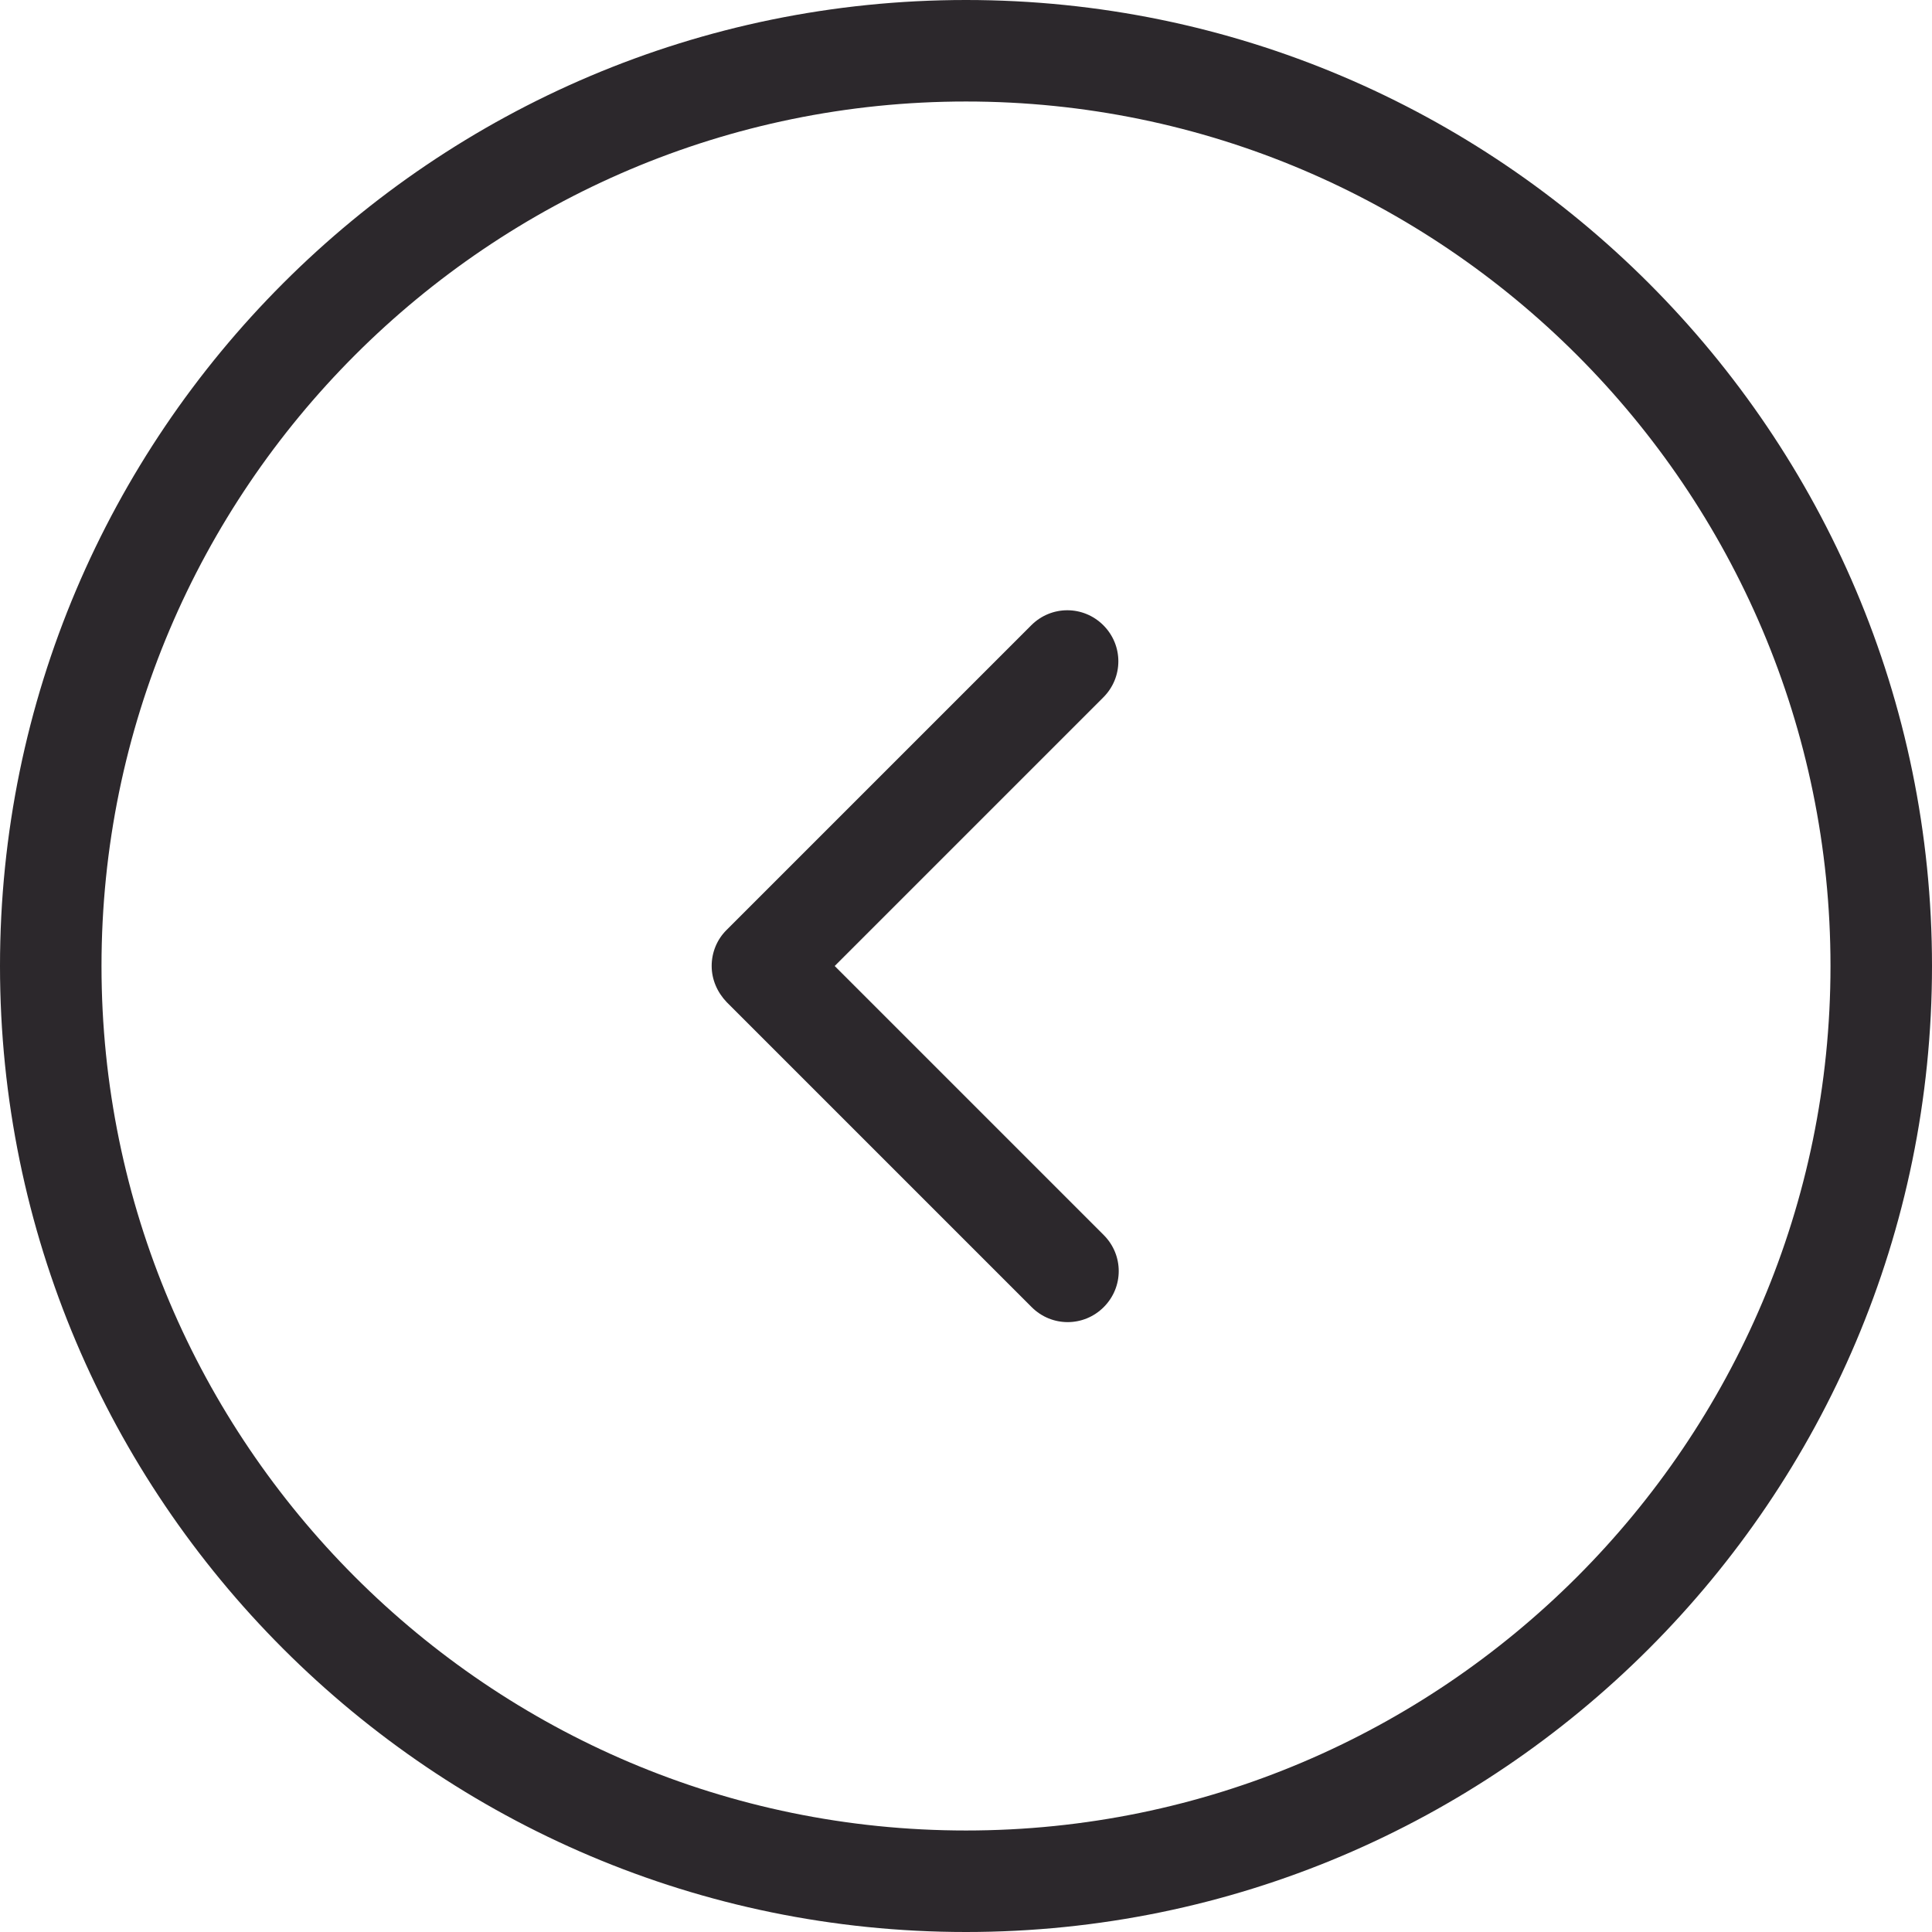 <?xml version="1.0" encoding="UTF-8"?> <svg xmlns="http://www.w3.org/2000/svg" xmlns:xlink="http://www.w3.org/1999/xlink" version="1.1" id="Слой_1" x="0px" y="0px" viewBox="0 0 512 512" style="enable-background:new 0 0 512 512;" xml:space="preserve"> <style type="text/css"> .st0{fill:#2C282C;} </style> <g> <path class="st0" d="M0,256C0,114.8,114.8,0,256,0s256,114.8,256,256S397.2,512,256,512S0,397.2,0,256z M485.1,256 c0-126.3-102.8-229.1-229.1-229.1C129.7,26.9,26.9,129.7,26.9,256c0,126.3,102.8,229.1,229.1,229.1S485.1,382.3,485.1,256z"></path> <path class="st0" d="M188.6,256c0-3.6,1.4-7,3.9-9.5l80.8-80.8c5.3-5.3,13.8-5.3,19.1,0c5.3,5.3,5.3,13.8,0,19.1L221.2,256 l71.3,71.3c5.3,5.3,5.3,13.8,0,19.1c-5.3,5.3-13.8,5.3-19.1,0l-80.8-80.8C190.1,263,188.6,259.6,188.6,256z"></path> </g> </svg> 